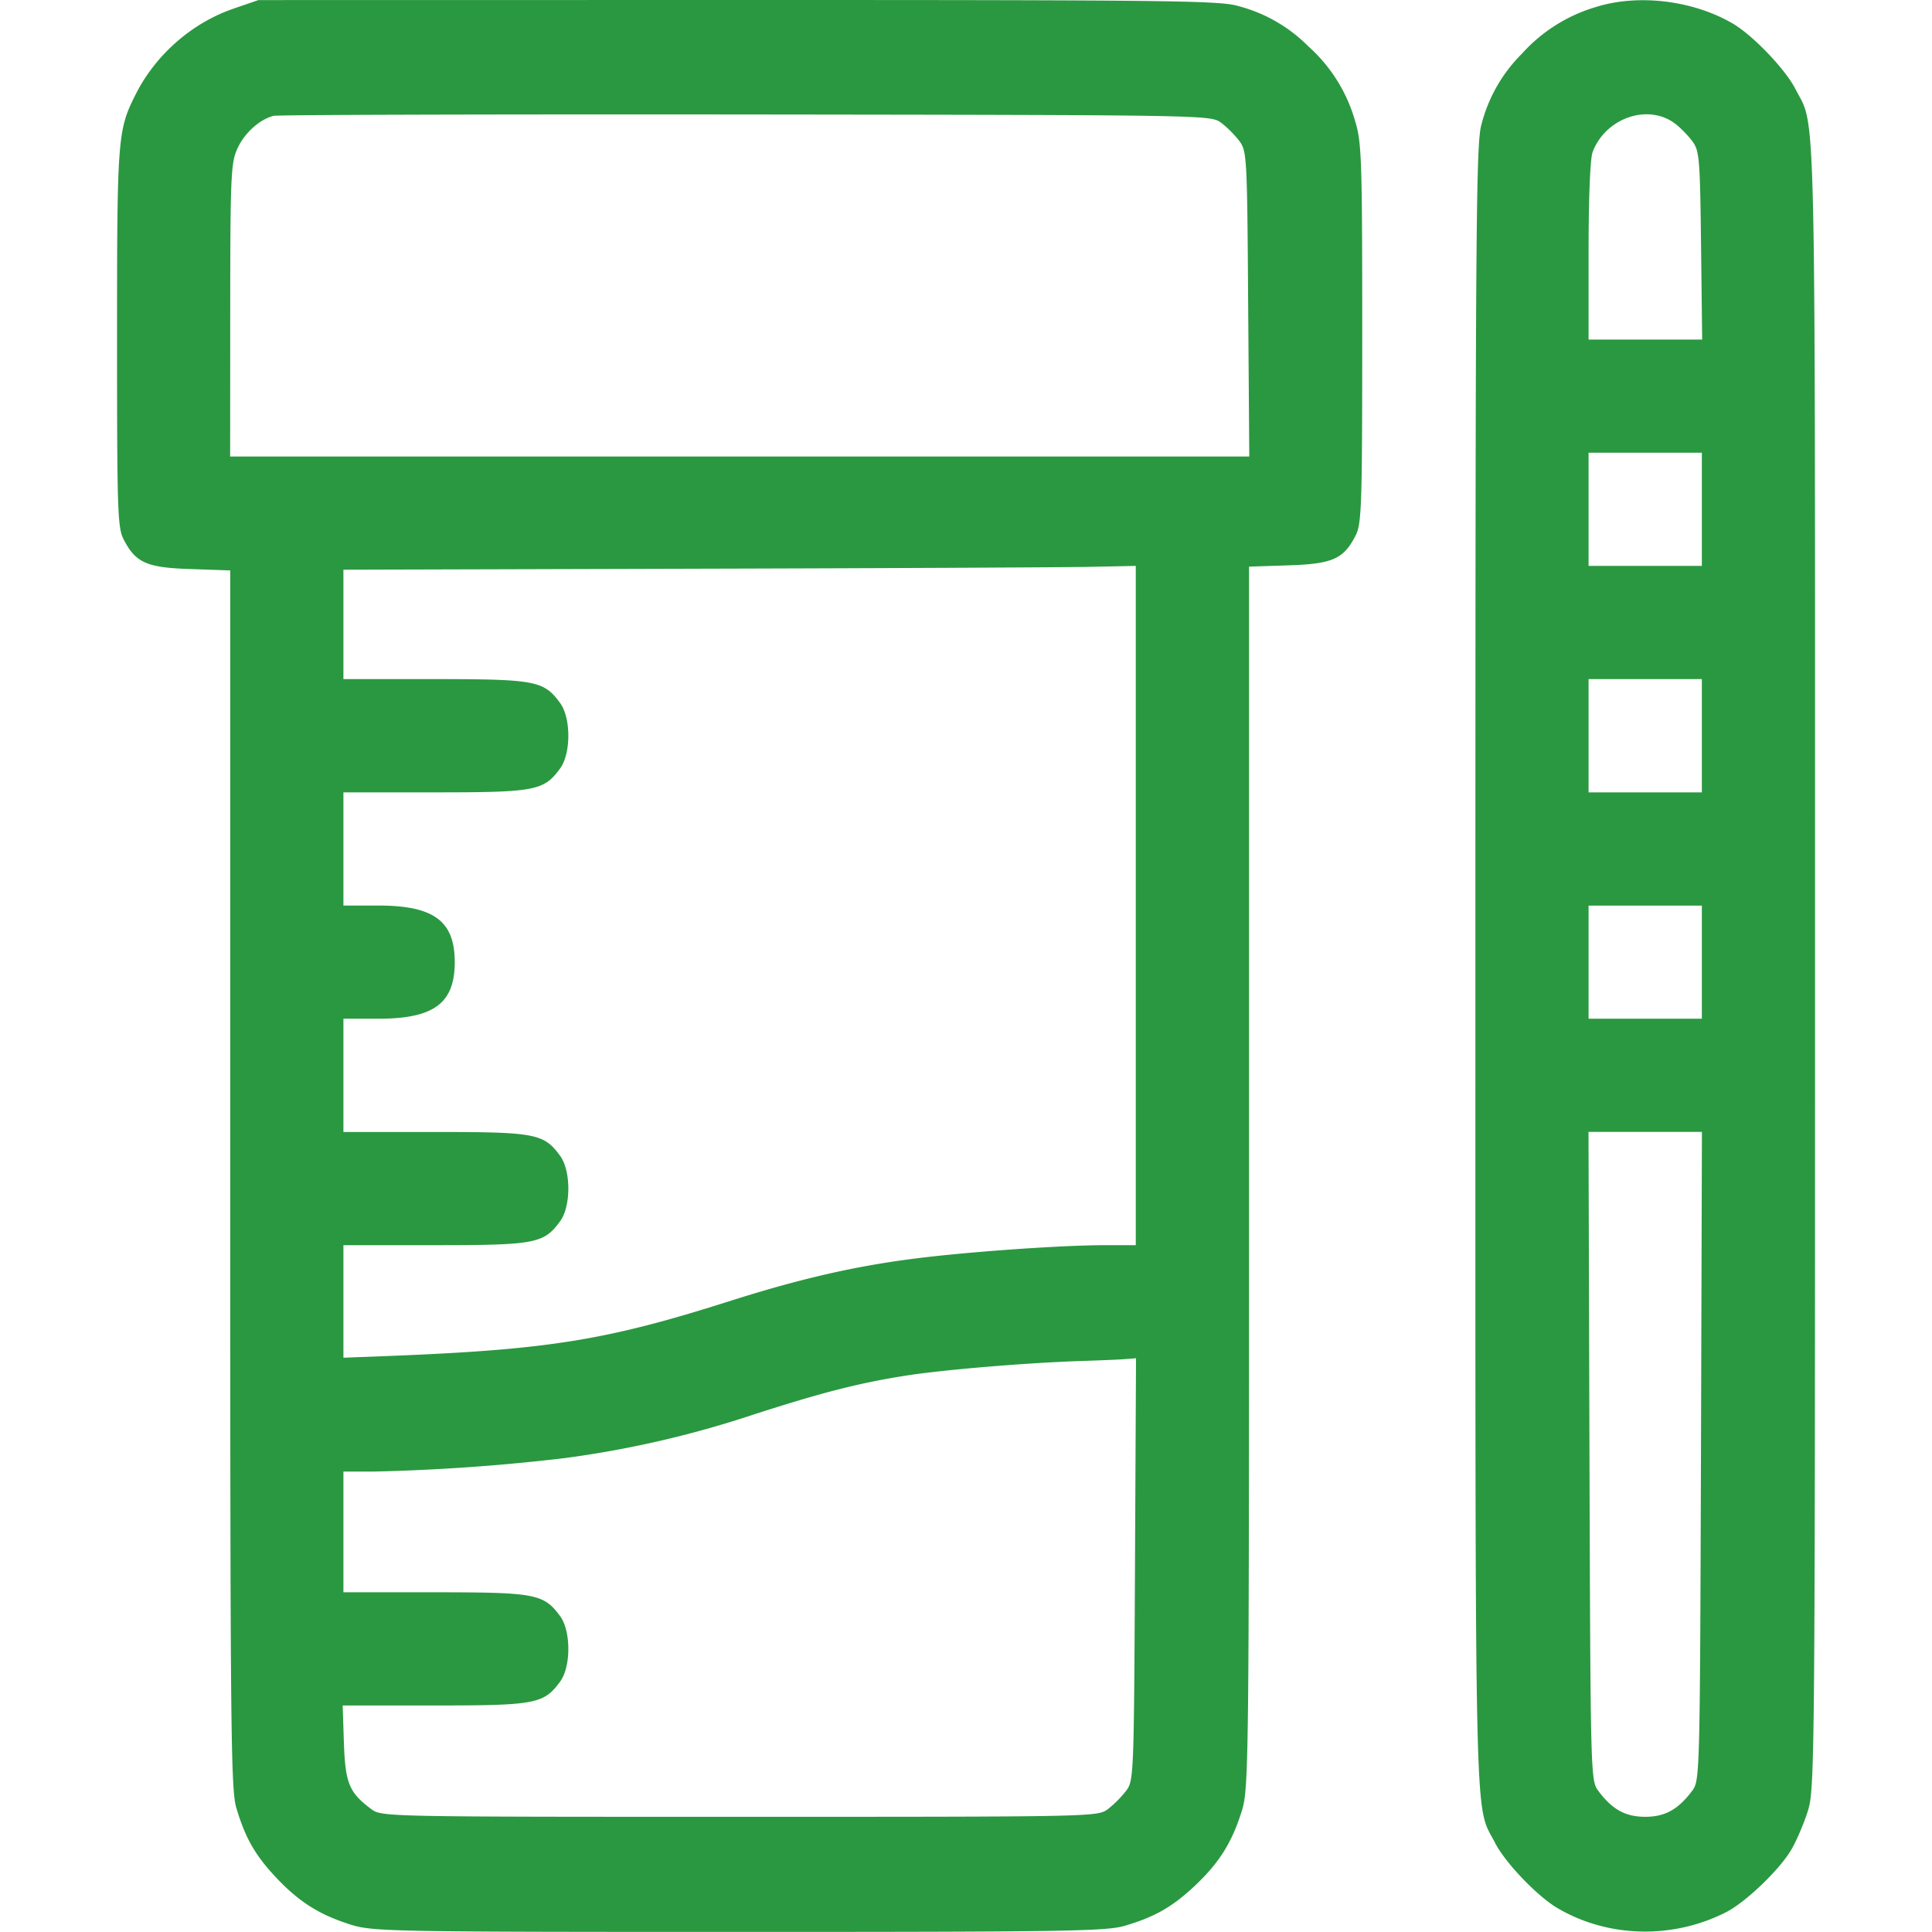 <svg width="24" height="24" fill="none" xmlns="http://www.w3.org/2000/svg"><path fill-rule="evenodd" clip-rule="evenodd" d="M2.905.106c-.517.176-.97.571-1.219 1.065-.225.445-.232.533-.232 3.023 0 2.14.006 2.358.081 2.505.15.292.286.353.835.37l.49.017v7.557c0 6.811.007 7.583.075 7.812.112.379.236.595.503.877.282.298.536.457.927.579.27.083.509.088 4.818.088 4.032 0 4.563-.008 4.789-.076.378-.112.594-.236.877-.503.298-.282.457-.536.578-.927.085-.273.089-.571.089-7.869V7.039l.489-.016c.55-.018.686-.079.835-.371.075-.147.082-.366.082-2.512 0-2.172-.007-2.373-.088-2.635a1.958 1.958 0 00-.579-.927 1.904 1.904 0 00-.877-.504C15.15.007 14.508 0 9.168 0L3.21.001l-.306.105zM19.819.089a1.985 1.985 0 00-.912.577 1.904 1.904 0 00-.503.877c-.069.23-.076 1.214-.076 10.456 0 11.09-.016 10.383.245 10.895.125.245.526.664.776.81.629.369 1.43.388 2.093.05.245-.125.663-.526.81-.776.065-.11.158-.329.207-.485.085-.274.088-.625.088-10.49 0-11.094.016-10.388-.245-10.9-.125-.244-.526-.663-.776-.81-.496-.29-1.18-.372-1.707-.204zm-4.65 1.436c.072.053.173.155.226.226.094.125.098.195.11 2.025l.014 1.895H2.859l.001-1.817c.001-1.67.008-1.832.089-2.008.087-.193.275-.363.45-.407.051-.013 2.691-.02 5.867-.017 5.754.007 5.774.007 5.903.103zm5.637.009c.065.048.161.146.214.217.091.121.098.203.111 1.298l.014 1.169h-1.411V3.119c0-.664.02-1.15.05-1.23.16-.423.686-.606 1.022-.355zm.335 4.793v.703h-1.407V5.624h1.407v.703zm-7.032 4.922v4.219h-.386c-.55.001-1.696.082-2.356.166-.75.095-1.434.252-2.316.533-1.522.484-2.244.6-4.235.678l-.55.021v-1.398h1.136c1.25 0 1.353-.02 1.556-.297.136-.185.136-.628 0-.813-.203-.277-.305-.296-1.556-.296H4.266v-1.407h.433c.69 0 .95-.191.95-.703 0-.511-.26-.703-.95-.703h-.433V9.843h1.136c1.25 0 1.353-.02 1.556-.297.136-.185.136-.628 0-.813-.203-.277-.305-.296-1.556-.297H4.266V7.077l4.324-.012c2.378-.006 4.593-.017 4.922-.023l.597-.012v4.219zm7.032-2.11v.704h-1.407V8.436h1.407v.704zm0 2.813v.703h-1.407V11.25h1.407v.703zm-.011 6.137c-.013 3.985-.014 4.03-.11 4.158-.173.231-.337.322-.582.322-.246 0-.41-.09-.583-.322-.096-.129-.097-.173-.11-4.158l-.012-4.028h1.409l-.012 4.028zm-7.031 1.407c-.013 2.564-.015 2.624-.11 2.75a1.34 1.34 0 01-.226.227c-.128.096-.158.096-4.575.096-4.418 0-4.448 0-4.576-.096-.275-.205-.322-.32-.34-.821l-.015-.466h1.141c1.255 0 1.356-.019 1.56-.296.136-.185.136-.628 0-.814-.203-.276-.305-.296-1.556-.296H4.266v-1.5h.386a24.76 24.76 0 002.356-.166 12.707 12.707 0 002.344-.539c.861-.278 1.32-.395 1.898-.486.467-.074 1.526-.162 2.203-.183.22-.007.457-.017.529-.023l.13-.01-.013 2.622z" fill="#2A9840"/></svg>